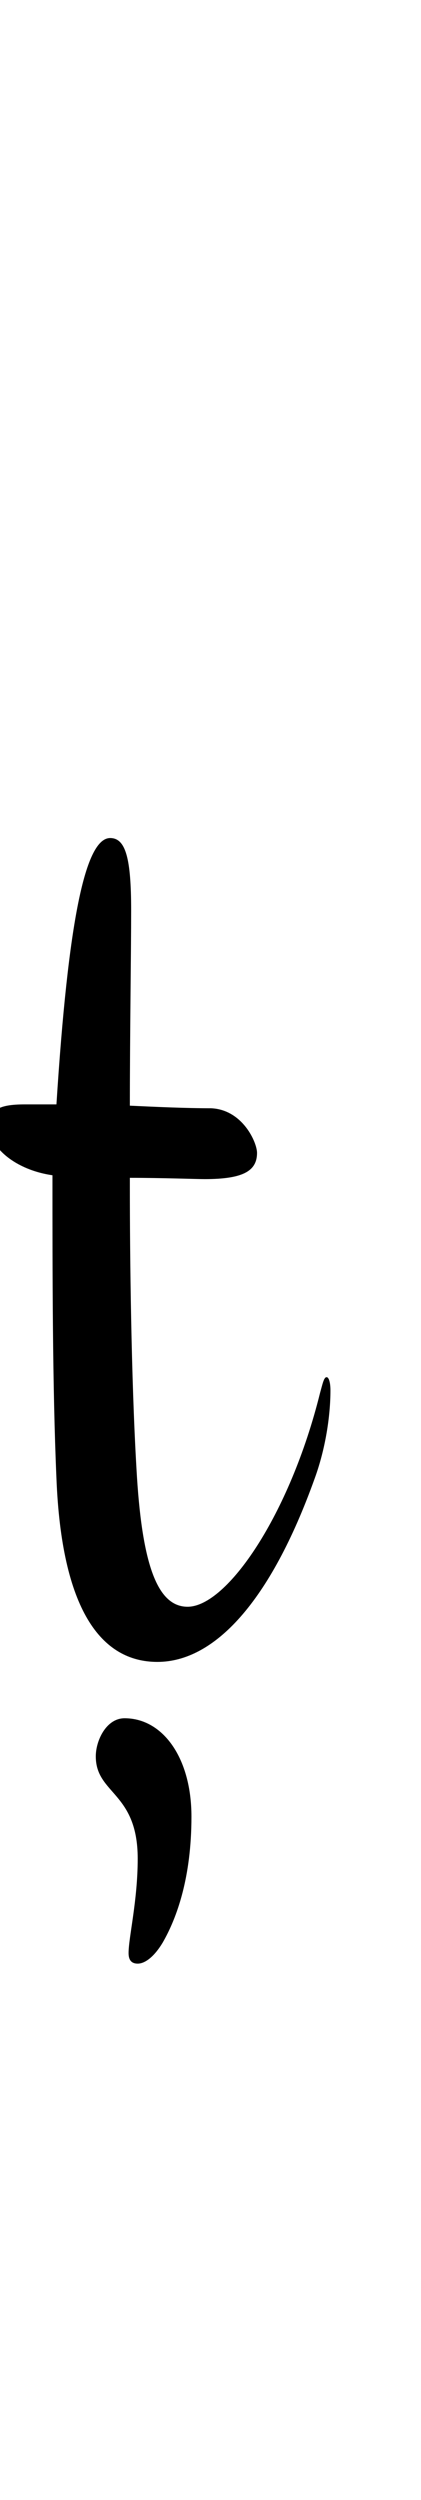 <?xml version="1.0" encoding="UTF-8"?>
<svg xmlns="http://www.w3.org/2000/svg" xmlns:xlink="http://www.w3.org/1999/xlink" width="56.176pt" height="333.5pt" viewBox="0 0 56.176 333.5" version="1.1">
<defs>
<g>
<symbol overflow="visible" id="glyph0-0">
<path style="stroke:none;" d="M 0 -97.469 L 0 -0.875 L 68.953 -0.875 L 68.953 -97.469 Z M 6.656 -7.344 L 6.656 -90.656 L 62.297 -90.656 L 62.297 -7.344 Z M 32.203 -41.828 C 32.203 -43.75 33.25 -45.328 39.375 -50.406 C 48.125 -57.75 50.922 -61.594 50.922 -67.031 C 50.922 -75.781 44.453 -81.547 34.469 -81.547 C 24.844 -81.547 19.594 -74.719 19.594 -70 C 19.594 -66.156 22.219 -64.047 24.5 -64.047 C 25.547 -64.047 26.594 -64.922 26.953 -68.078 C 27.125 -71.219 27.469 -74.031 28.172 -77.875 C 39.203 -76.297 44.453 -70 44.453 -64.922 C 44.453 -60.906 42 -57.922 32.906 -50.047 C 27.828 -45.5 26.594 -43.219 26.594 -40.594 C 26.594 -36.578 29.578 -34.125 32.906 -34.125 C 34.297 -34.125 35 -34.469 35 -35 C 35 -35.172 34.828 -35.531 34.828 -35.703 C 32.906 -38.328 32.203 -40.078 32.203 -41.828 Z M 32.906 -27.125 C 28.531 -27.125 25.906 -25.031 25.906 -22.219 C 25.906 -18.719 29.047 -15.75 32.031 -15.75 C 34.469 -15.75 38.156 -18.547 38.156 -23.094 C 38.156 -25.906 36.75 -27.125 32.906 -27.125 Z M 32.906 -27.125 "/>
</symbol>
<symbol overflow="visible" id="glyph0-1">
<path style="stroke:none;" d="M 17.328 -55.469 L 17.328 -56.875 C 21.531 -56.875 26.25 -56.703 27.297 -56.703 C 32.375 -56.703 34.297 -57.75 34.297 -60.203 C 34.297 -61.594 32.375 -65.969 28.172 -66.156 C 24.844 -66.156 21 -66.328 17.328 -66.5 C 17.328 -75.781 17.5 -86.969 17.5 -92.578 C 17.5 -99.406 16.797 -102.203 14.703 -102.203 C 11.375 -102.203 9.094 -91.172 7.531 -66.672 L 3.328 -66.672 C -0.172 -66.672 -1.406 -65.969 -1.406 -63.703 C -1.406 -60.906 2.094 -57.922 7 -57.219 C 7 -44.094 7 -29.047 7.531 -16.797 C 8.219 0.703 13.469 7.703 21 7.703 C 28.531 7.703 36.047 -0.172 42 -16.797 C 43.406 -20.656 44.094 -25.031 44.094 -28.531 C 44.094 -29.406 43.922 -30.281 43.578 -30.281 C 43.219 -30.281 43.047 -29.406 42.703 -28.172 C 38.672 -11.906 30.281 0.344 25.031 0.344 C 21 0.344 18.906 -5.25 18.203 -18.203 C 17.5 -30.281 17.328 -46.547 17.328 -55.469 Z M 16.625 15.219 C 14.172 15.219 12.781 18.203 12.781 20.297 C 12.781 25.375 18.375 25.031 18.375 33.953 C 18.375 39.547 17.156 44.453 17.156 46.547 C 17.156 47.422 17.5 47.953 18.375 47.953 C 19.422 47.953 20.656 46.906 21.703 45.156 C 23.625 41.828 25.547 36.406 25.547 28.344 C 25.547 20.469 21.703 15.219 16.625 15.219 Z M 16.625 15.219 "/>
</symbol>
<symbol overflow="visible" id="glyph0-2">
<path style="stroke:none;" d=""/>
</symbol>
</g>
</defs>
<g id="surface1">
<g style="fill:rgb(0%,0%,0%);fill-opacity:1;">
  <use xlink:href="#glyph0-1" x="0" y="214"/>
  <use xlink:href="#glyph0-2" x="32.551" y="214"/>
</g>
</g>
</svg>
